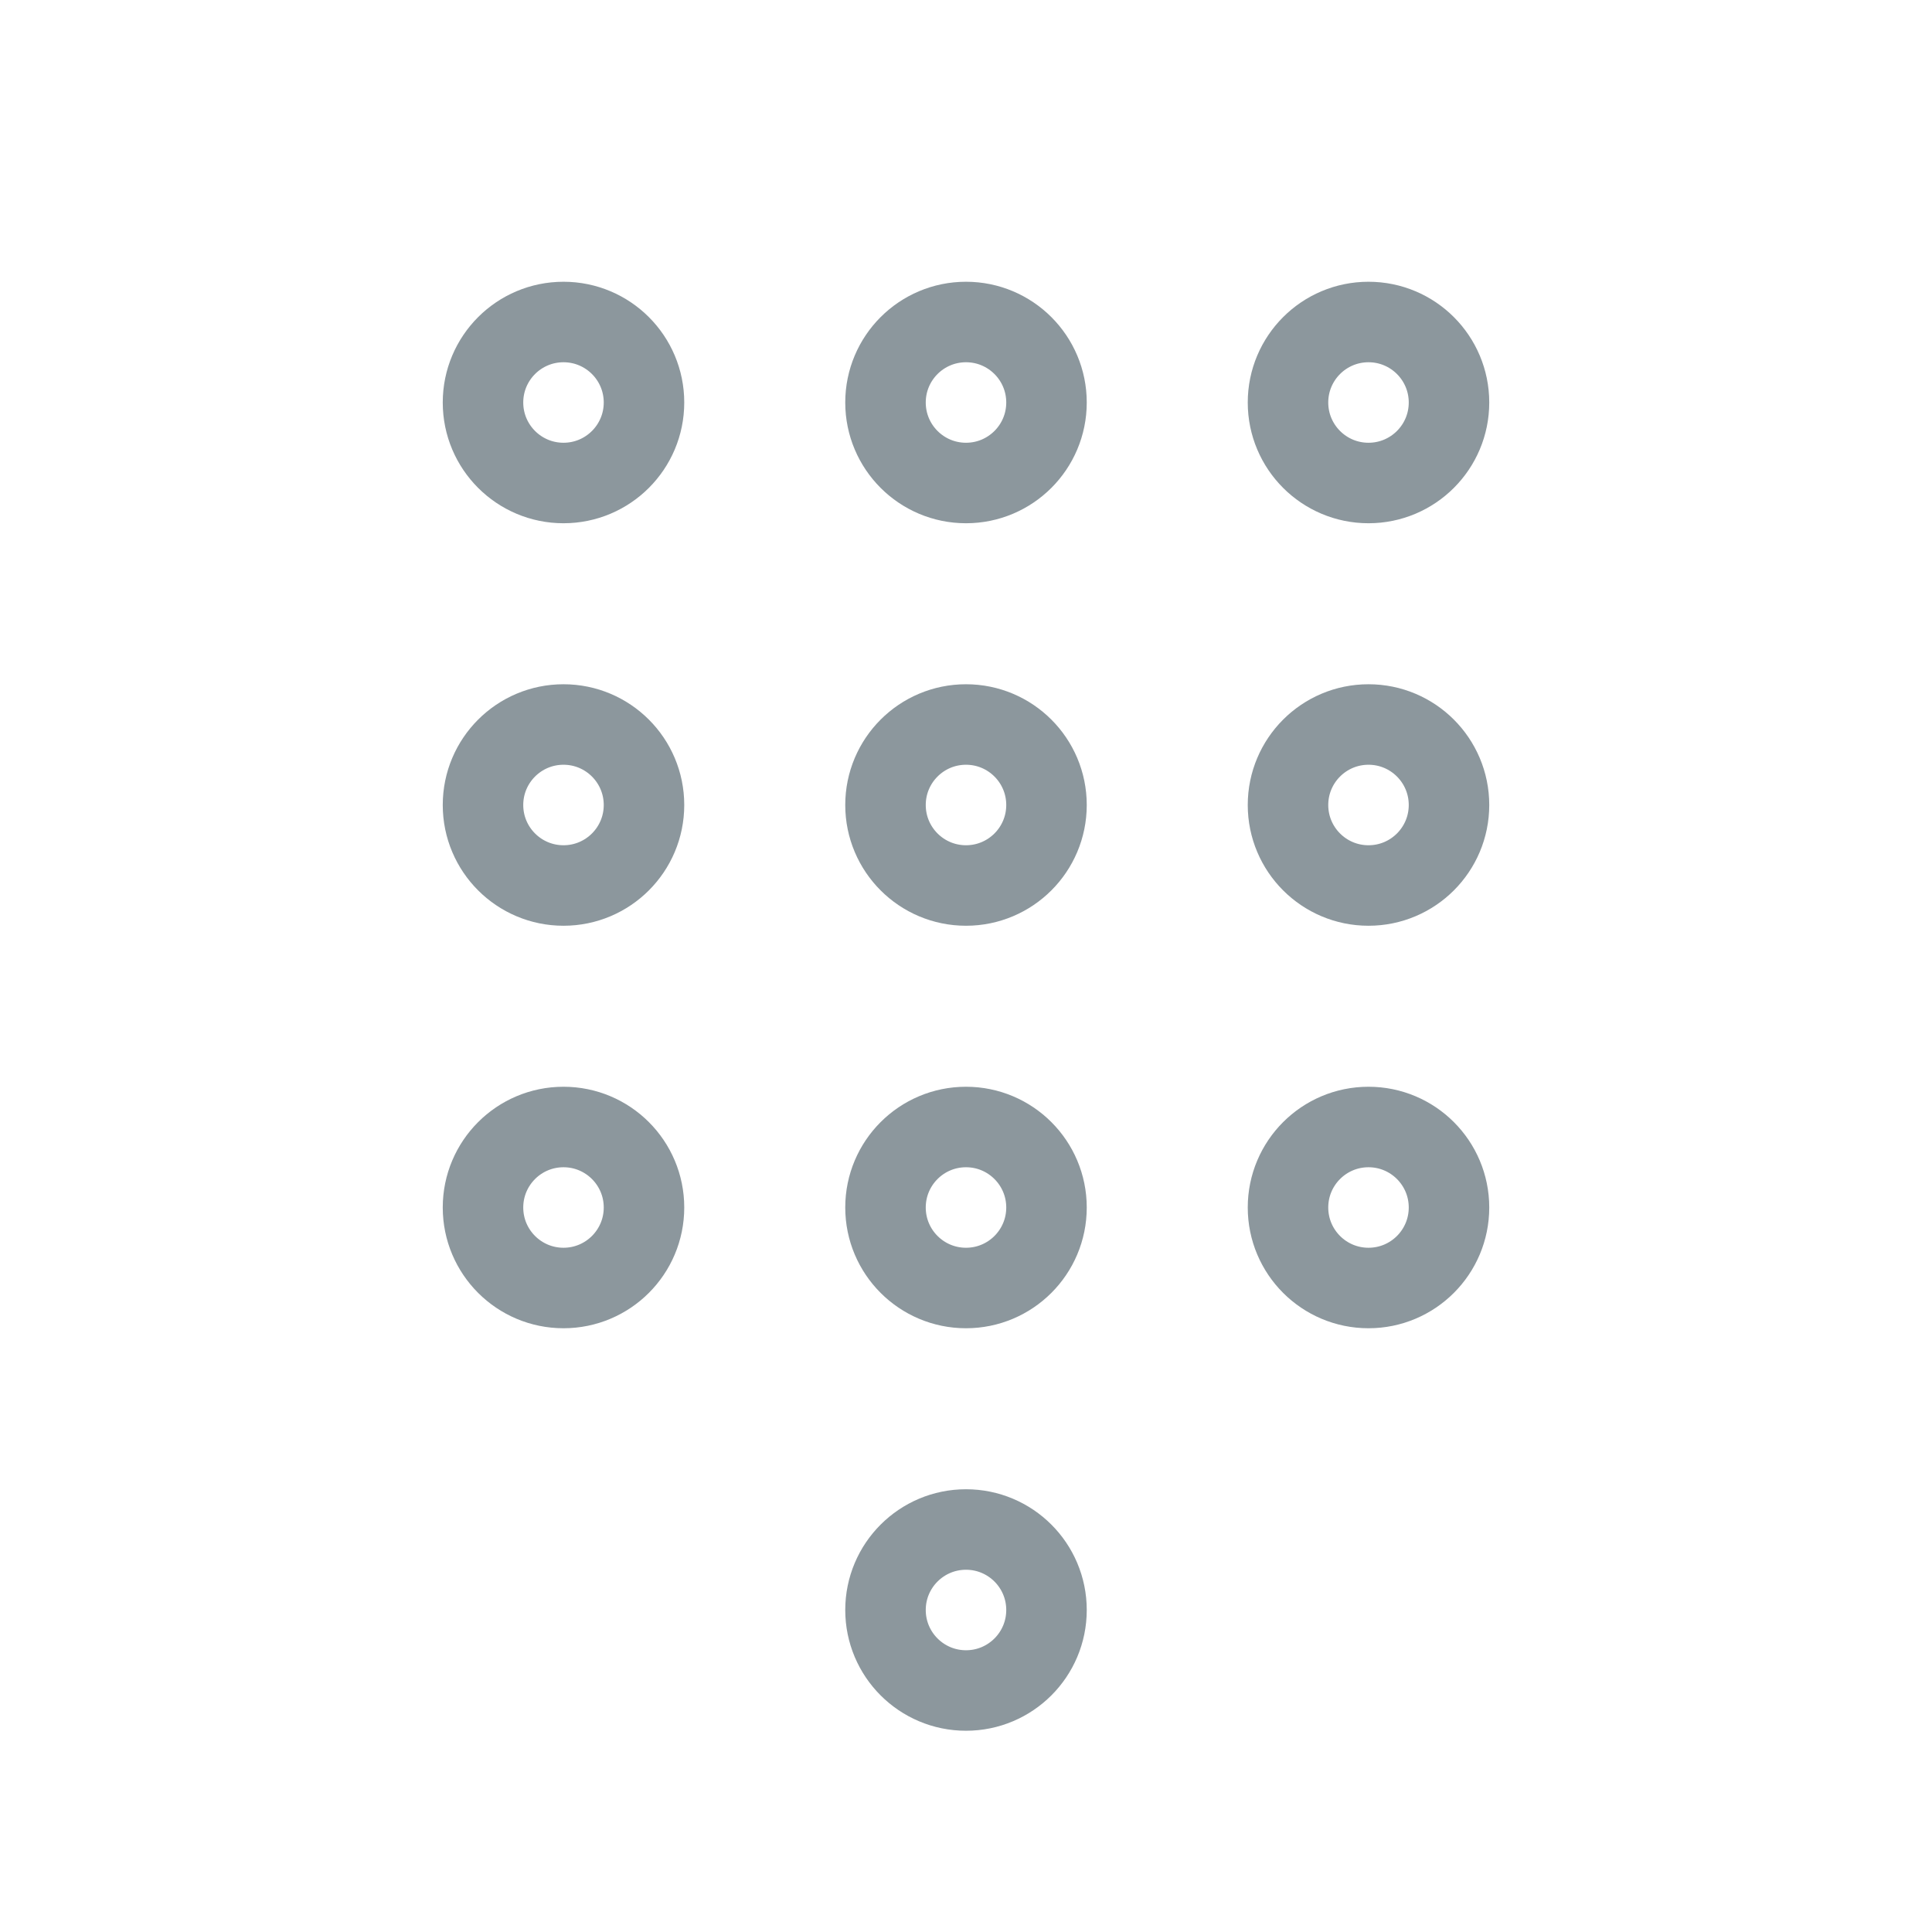 <svg width="24" height="24" viewBox="0 0 24 24" fill="none" xmlns="http://www.w3.org/2000/svg">
<circle cx="7" cy="5" r="1" stroke="#8C979D" stroke-linecap="round"/>
<circle cx="12" cy="5" r="1" stroke="#8C979D" stroke-linecap="round"/>
<circle cx="17" cy="5" r="1" stroke="#8C979D" stroke-linecap="round"/>
<circle cx="7" cy="10" r="1" stroke="#8C979D" stroke-linecap="round"/>
<circle cx="12" cy="10" r="1" stroke="#8C979D" stroke-linecap="round"/>
<circle cx="17" cy="10" r="1" stroke="#8C979D" stroke-linecap="round"/>
<circle cx="7" cy="15" r="1" stroke="#8C979D" stroke-linecap="round"/>
<circle cx="12" cy="15" r="1" stroke="#8C979D" stroke-linecap="round"/>
<circle cx="12" cy="20" r="1" stroke="#8C979D" stroke-linecap="round"/>
<circle cx="17" cy="15" r="1" stroke="#8C979D" stroke-linecap="round"/>
</svg>
